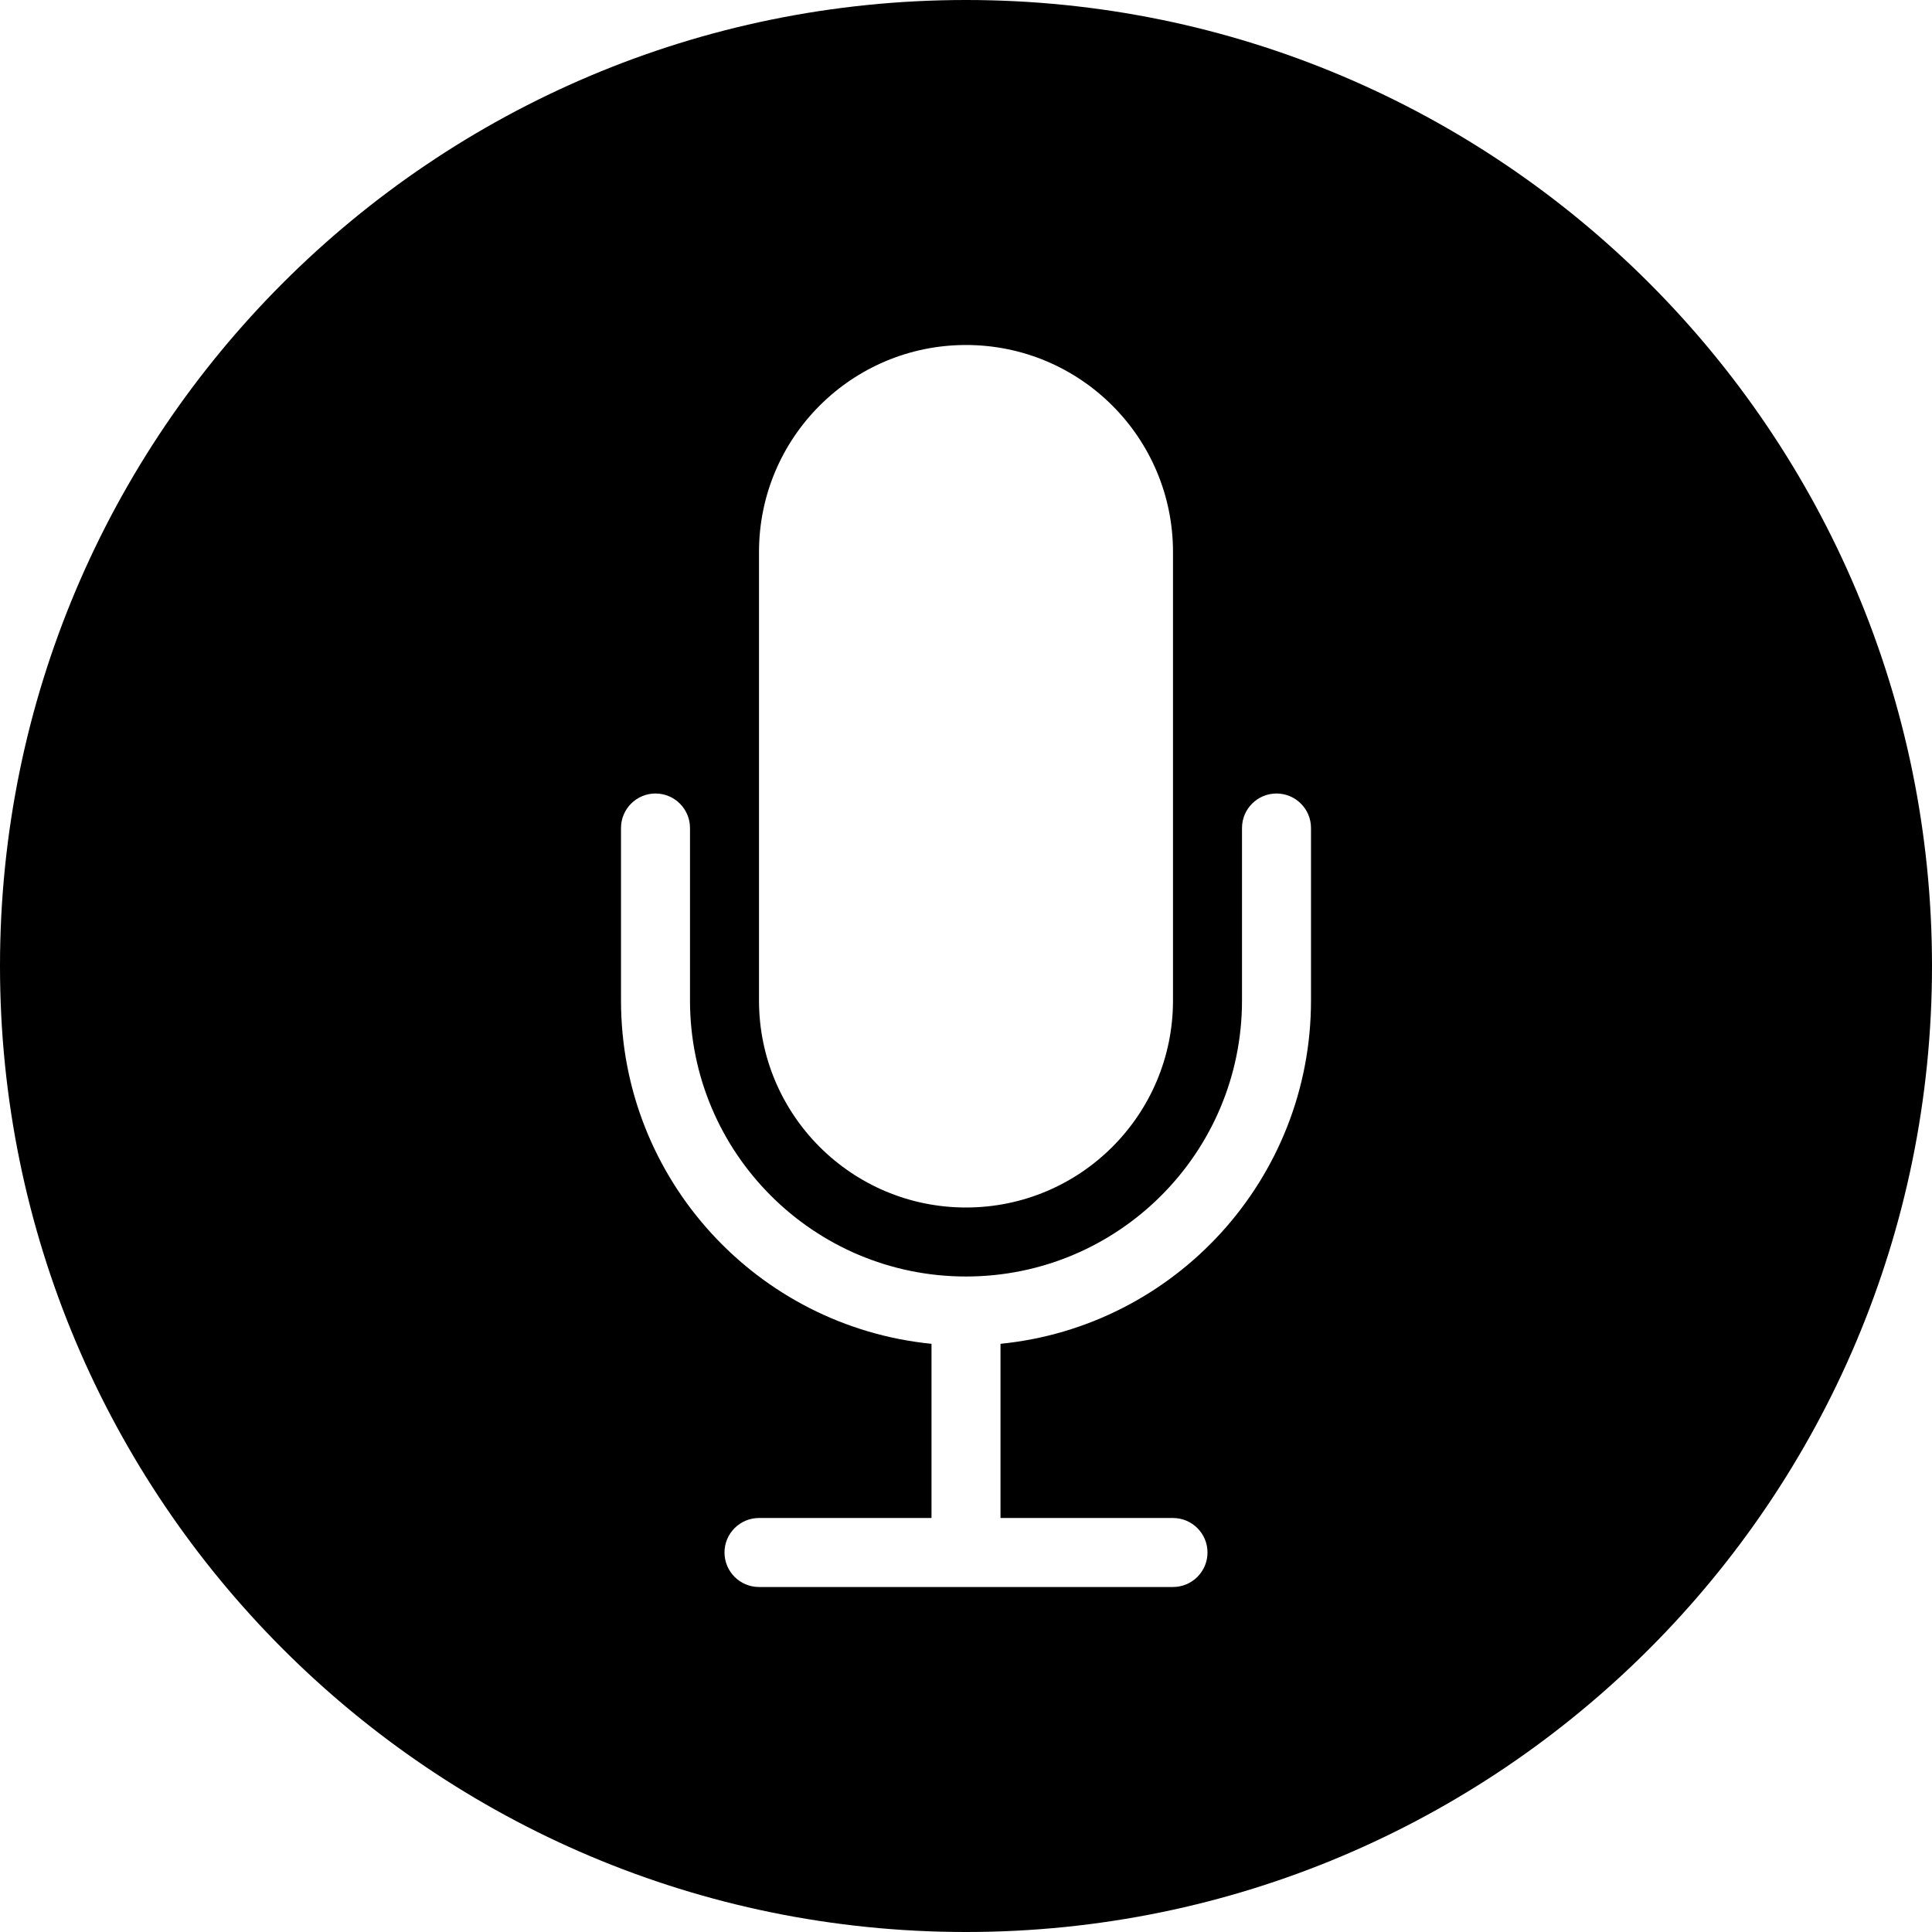 <svg xmlns="http://www.w3.org/2000/svg" width="56" height="56" viewBox="0 0 56 56">
  <path fill-rule="evenodd" d="M28,56 C12.536,56 0,43.464 0,28 C0,12.536 12.536,0 28,0 C43.464,0 56,12.536 56,28 C56,43.464 43.464,56 28,56 Z M28,10 C24.686,10 22,12.686 22,16 L22,29 C22,32.314 24.686,35 28,35 C31.314,35 34,32.314 34,29 L34,16 C34,12.686 31.314,10 28,10 Z M29,38.951 C34.053,38.449 38,34.185 38,29 L38,24 C38,23.448 37.552,23 37,23 C36.448,23 36,23.448 36,24 L36,29 C36,33.418 32.418,37 28,37 C23.582,37 20,33.418 20,29 L20,24 C20,23.448 19.552,23 19,23 C18.448,23 18,23.448 18,24 L18,29 C18,34.185 21.947,38.449 27,38.951 L27,44 L22,44 C21.448,44 21,44.448 21,45 C21,45.552 21.448,46 22,46 L34,46 C34.552,46 35,45.552 35,45 C35,44.448 34.552,44 34,44 L29,44 L29,38.951 Z"/>
</svg>
